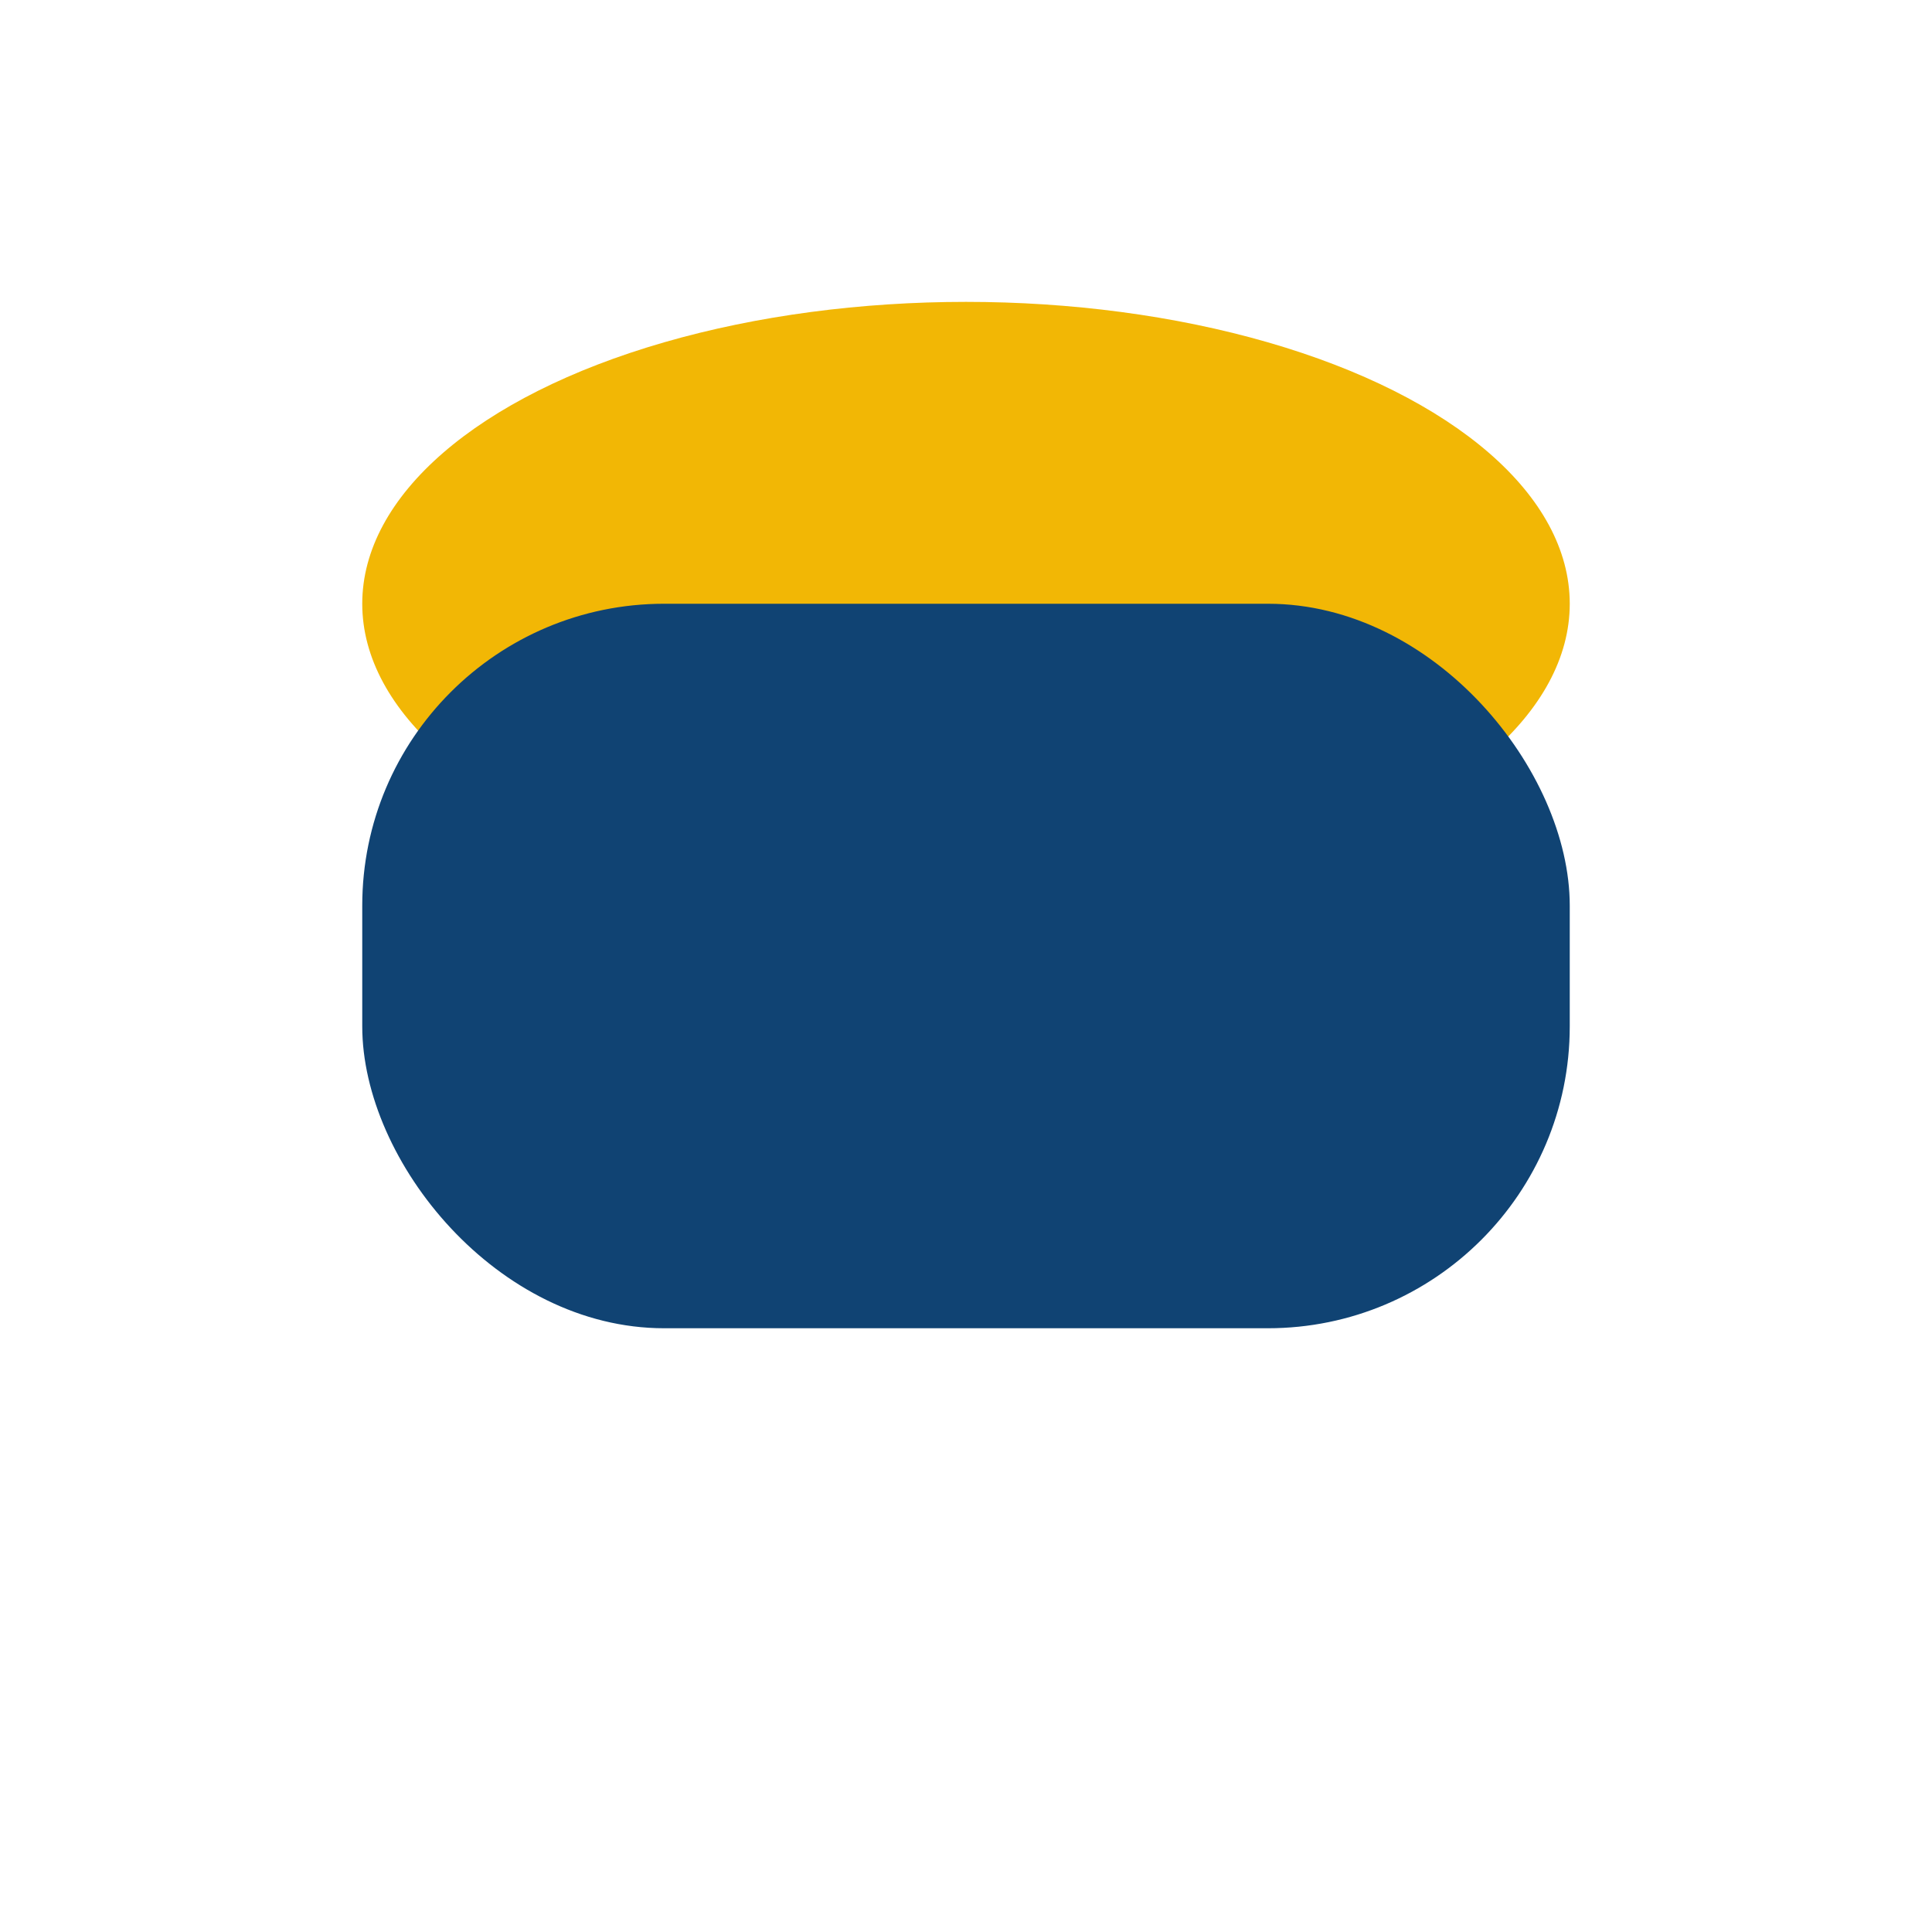 <?xml version="1.0" encoding="UTF-8"?>
<svg xmlns="http://www.w3.org/2000/svg" width="32" height="32" viewBox="0 0 32 32"><ellipse cx="16" cy="10" rx="10" ry="5" fill="#F2B705"/><rect x="6" y="10" width="20" height="12" rx="5" fill="#104373"/></svg>